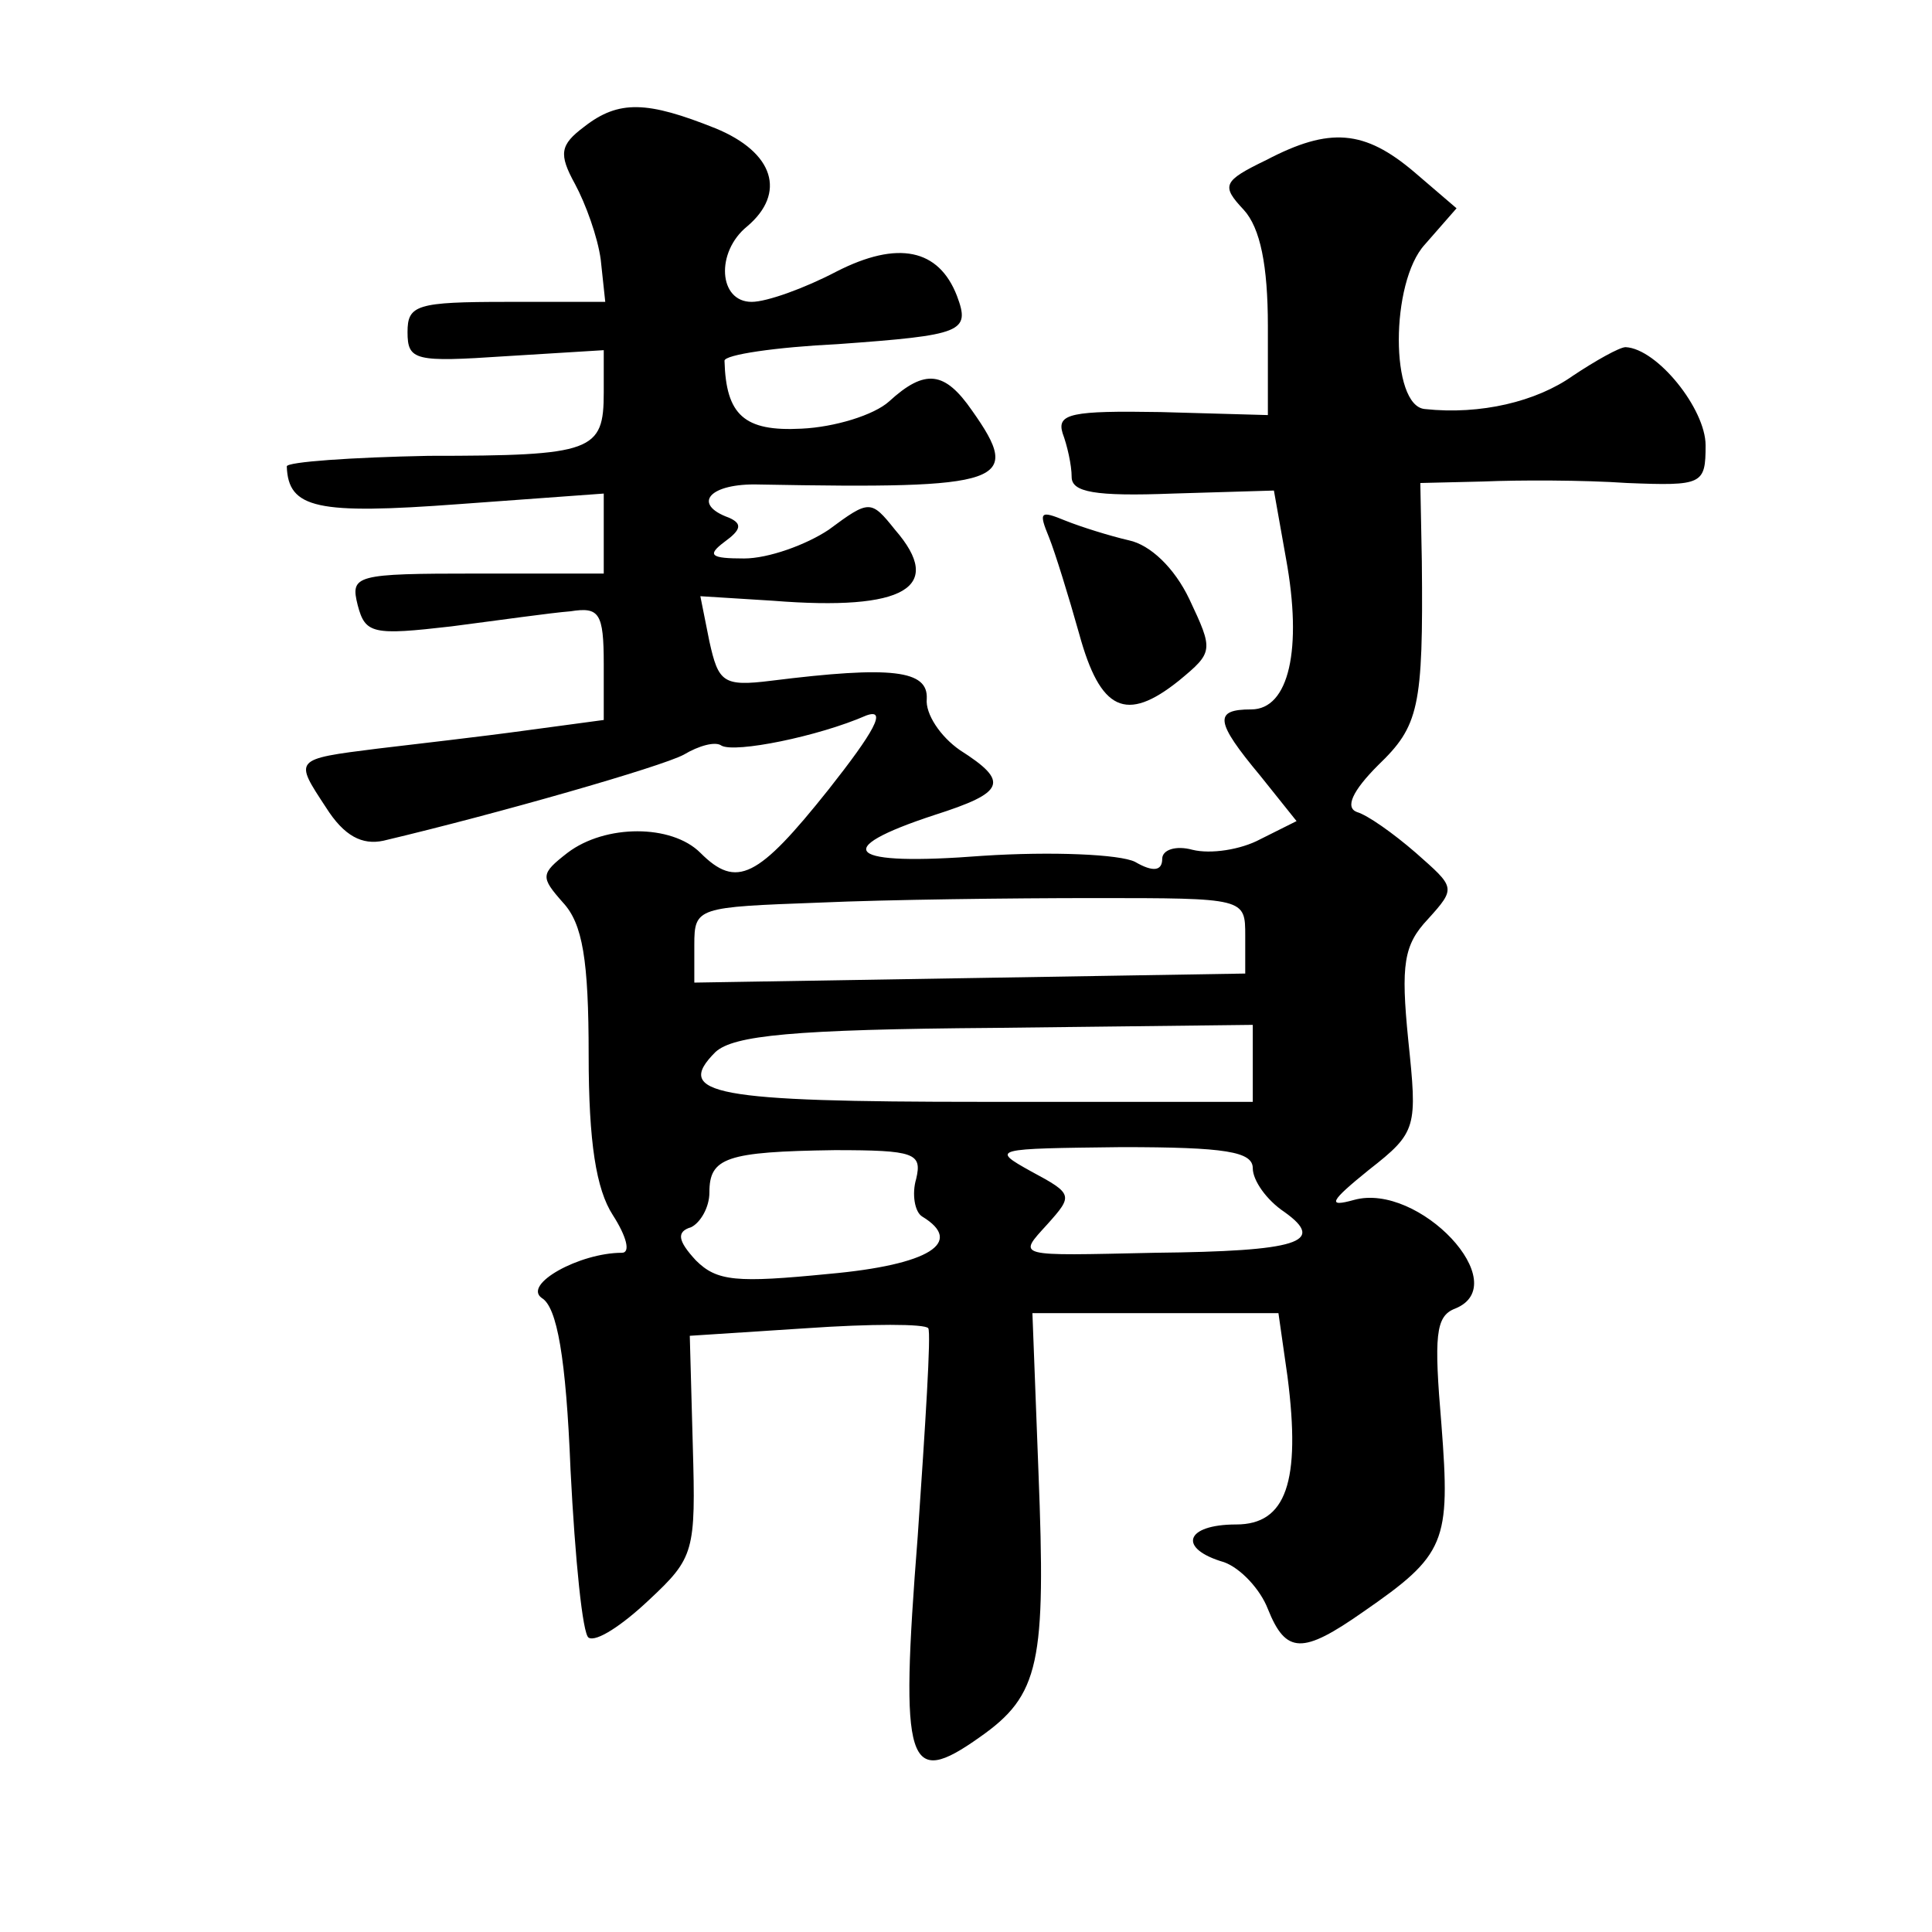 <?xml version="1.0" standalone="no"?>
<!DOCTYPE svg PUBLIC "-//W3C//DTD SVG 20010904//EN"
 "http://www.w3.org/TR/2001/REC-SVG-20010904/DTD/svg10.dtd">
<svg version="1.0" xmlns="http://www.w3.org/2000/svg"
 width="128pt" height="128pt" viewBox="0 0 128 128"
 preserveAspectRatio="xMidYMid meet">
<g transform="translate(0,128) scale(0.1,-0.1)"
fill="#0" stroke="none">
<path d="M387 1196 c-16 -12 -17 -18 -6 -38 7 -13 15 -35 17 -50 l3 -28 -65 0 c-60
0 -66 -2 -66 -20 0 -19 5 -20 65 -16 l65 4 0 -28 c0 -39 -7 -42 -116 -42 -51 -1
-94 -4 -94 -7 1 -28 20 -32 114 -25 l96 7 0 -27 0 -26 -84 0 c-81 0 -84 -1 -79
-21 5 -19 10 -20 62 -14 31 4 66 9 79 10 19 3 22 -1 22 -35 l0 -37 -52 -7 c-29
-4 -73 -9 -98 -12 -56 -7 -55 -7 -34 -39 12 -19 24 -25 38 -22 76 18 184 49 199
57 10 6 21 9 25 6 9 -5 64 6 96 20 14 5 5 -11 -25 -49 -47 -59 -61 -66 -85 -42
-19 19 -63 19 -88 0 -18 -14 -18 -16 -3 -33 13 -14 17 -38 17 -101 0 -58 5 -89
16 -106 9 -14 12 -25 6 -25 -28 0 -66 -21 -53 -30 10 -6 16 -39 19 -114 3 -59 8
-109 12 -111 5 -3 22 8 40 25 30 28 31 32 29 102 l-2 73 77 5 c43 3 79 3 81 0 2
-3 -2 -65 -7 -138 -12 -153 -7 -167 41 -133 40 28 44 49 39 176 l-4 105 82 0 81
0 6 -42 c9 -70 -1 -98 -34 -98 -34 0 -39 -16 -8 -25 11 -4 24 -18 29 -31 12 -30
23 -30 63 -2 55 38 58 46 52 124 -5 59 -4 72 9 77 40 16 -24 84 -67 72 -18 -5 -16
-1 10 20 32 25 32 28 26 86 -5 50 -3 63 13 80 19 21 18 21 -8 44 -15 13 -32 25
-39 27 -8 3 -3 14 14 31 27 26 30 38 29 135 l-1 52 42 1 c23 1 66 1 95 -1 50 -2
52 -1 52 25 0 24 -32 64 -53 65 -4 0 -20 -9 -35 -19 -24 -17 -61 -26 -98 -22 -23
2 -23 84 0 109 l21 24 -28 24 c-33 28 -56 30 -98 8 -29 -14 -30 -17 -15 -33 11
-12 16 -37 16 -77 l0 -59 -71 2 c-59 1 -69 -1 -65 -14 3 -8 6 -21 6 -29 0 -10 15
-13 67 -11 l67 2 8 -45 c11 -60 2 -100 -23 -100 -25 0 -24 -8 6 -44 l24 -30 -24
-12 c-13 -7 -33 -10 -45 -7 -11 3 -20 0 -20 -6 0 -8 -6 -9 -18 -2 -10 5 -55 7 -101
4 -90 -7 -102 4 -32 27 47 15 50 22 17 43 -13 9 -23 24 -22 34 1 19 -23 22 -103
12 -32 -4 -35 -1 -41 26 l-6 30 48 -3 c88 -7 114 9 81 47 -16 20 -17 20 -44 0 -15
-10 -40 -19 -56 -19 -22 0 -25 2 -13 11 11 8 12 12 3 16 -25 9 -13 23 20 22 163
-3 175 1 141 49 -18 26 -31 28 -55 6 -10 -9 -36 -17 -58 -18 -38 -2 -50 9 -51 45
0 4 34 9 75 11 83 6 88 8 79 32 -12 31 -39 37 -80 16 -21 -11 -46 -20 -56 -20 -22
0 -24 33 -3 50 26 22 18 49 -21 65 -45 18 -64 19 -87 1z m438 -536 l0 -25 -182
-3 -183 -3 0 25 c0 25 2 25 83 28 45 2 127 3 182 3 100 0 100 0 100 -25z m5 -85
l0 -25 -179 0 c-178 0 -205 5 -177 33 12 11 51 15 185 16 l171 2 0 -26z m-223 -76
c-3 -10 -1 -22 4 -25 28 -17 5 -32 -62 -38 -61 -6 -74 -5 -88 9 -12 13 -13 19 -3
22 6 3 12 13 12 23 0 23 11 27 83 28 53 0 58 -2 54 -19z m223 7 c0 -8 9 -21 21
-29 28 -20 9 -26 -86 -27 -93 -2 -91 -3 -71 19 17 19 17 20 -11 35 -27 15 -25 15
60 16 69 0 87 -3 87 -14z M695 924 c4 -10 13 -39 20 -64 14 -51 31 -59 66 -31 23
19 23 20 7 54 -10 21 -26 36 -40 39 -13 3 -32 9 -42 13 -17 7 -18 6 -11 -11z"/>
</g>
</svg>
